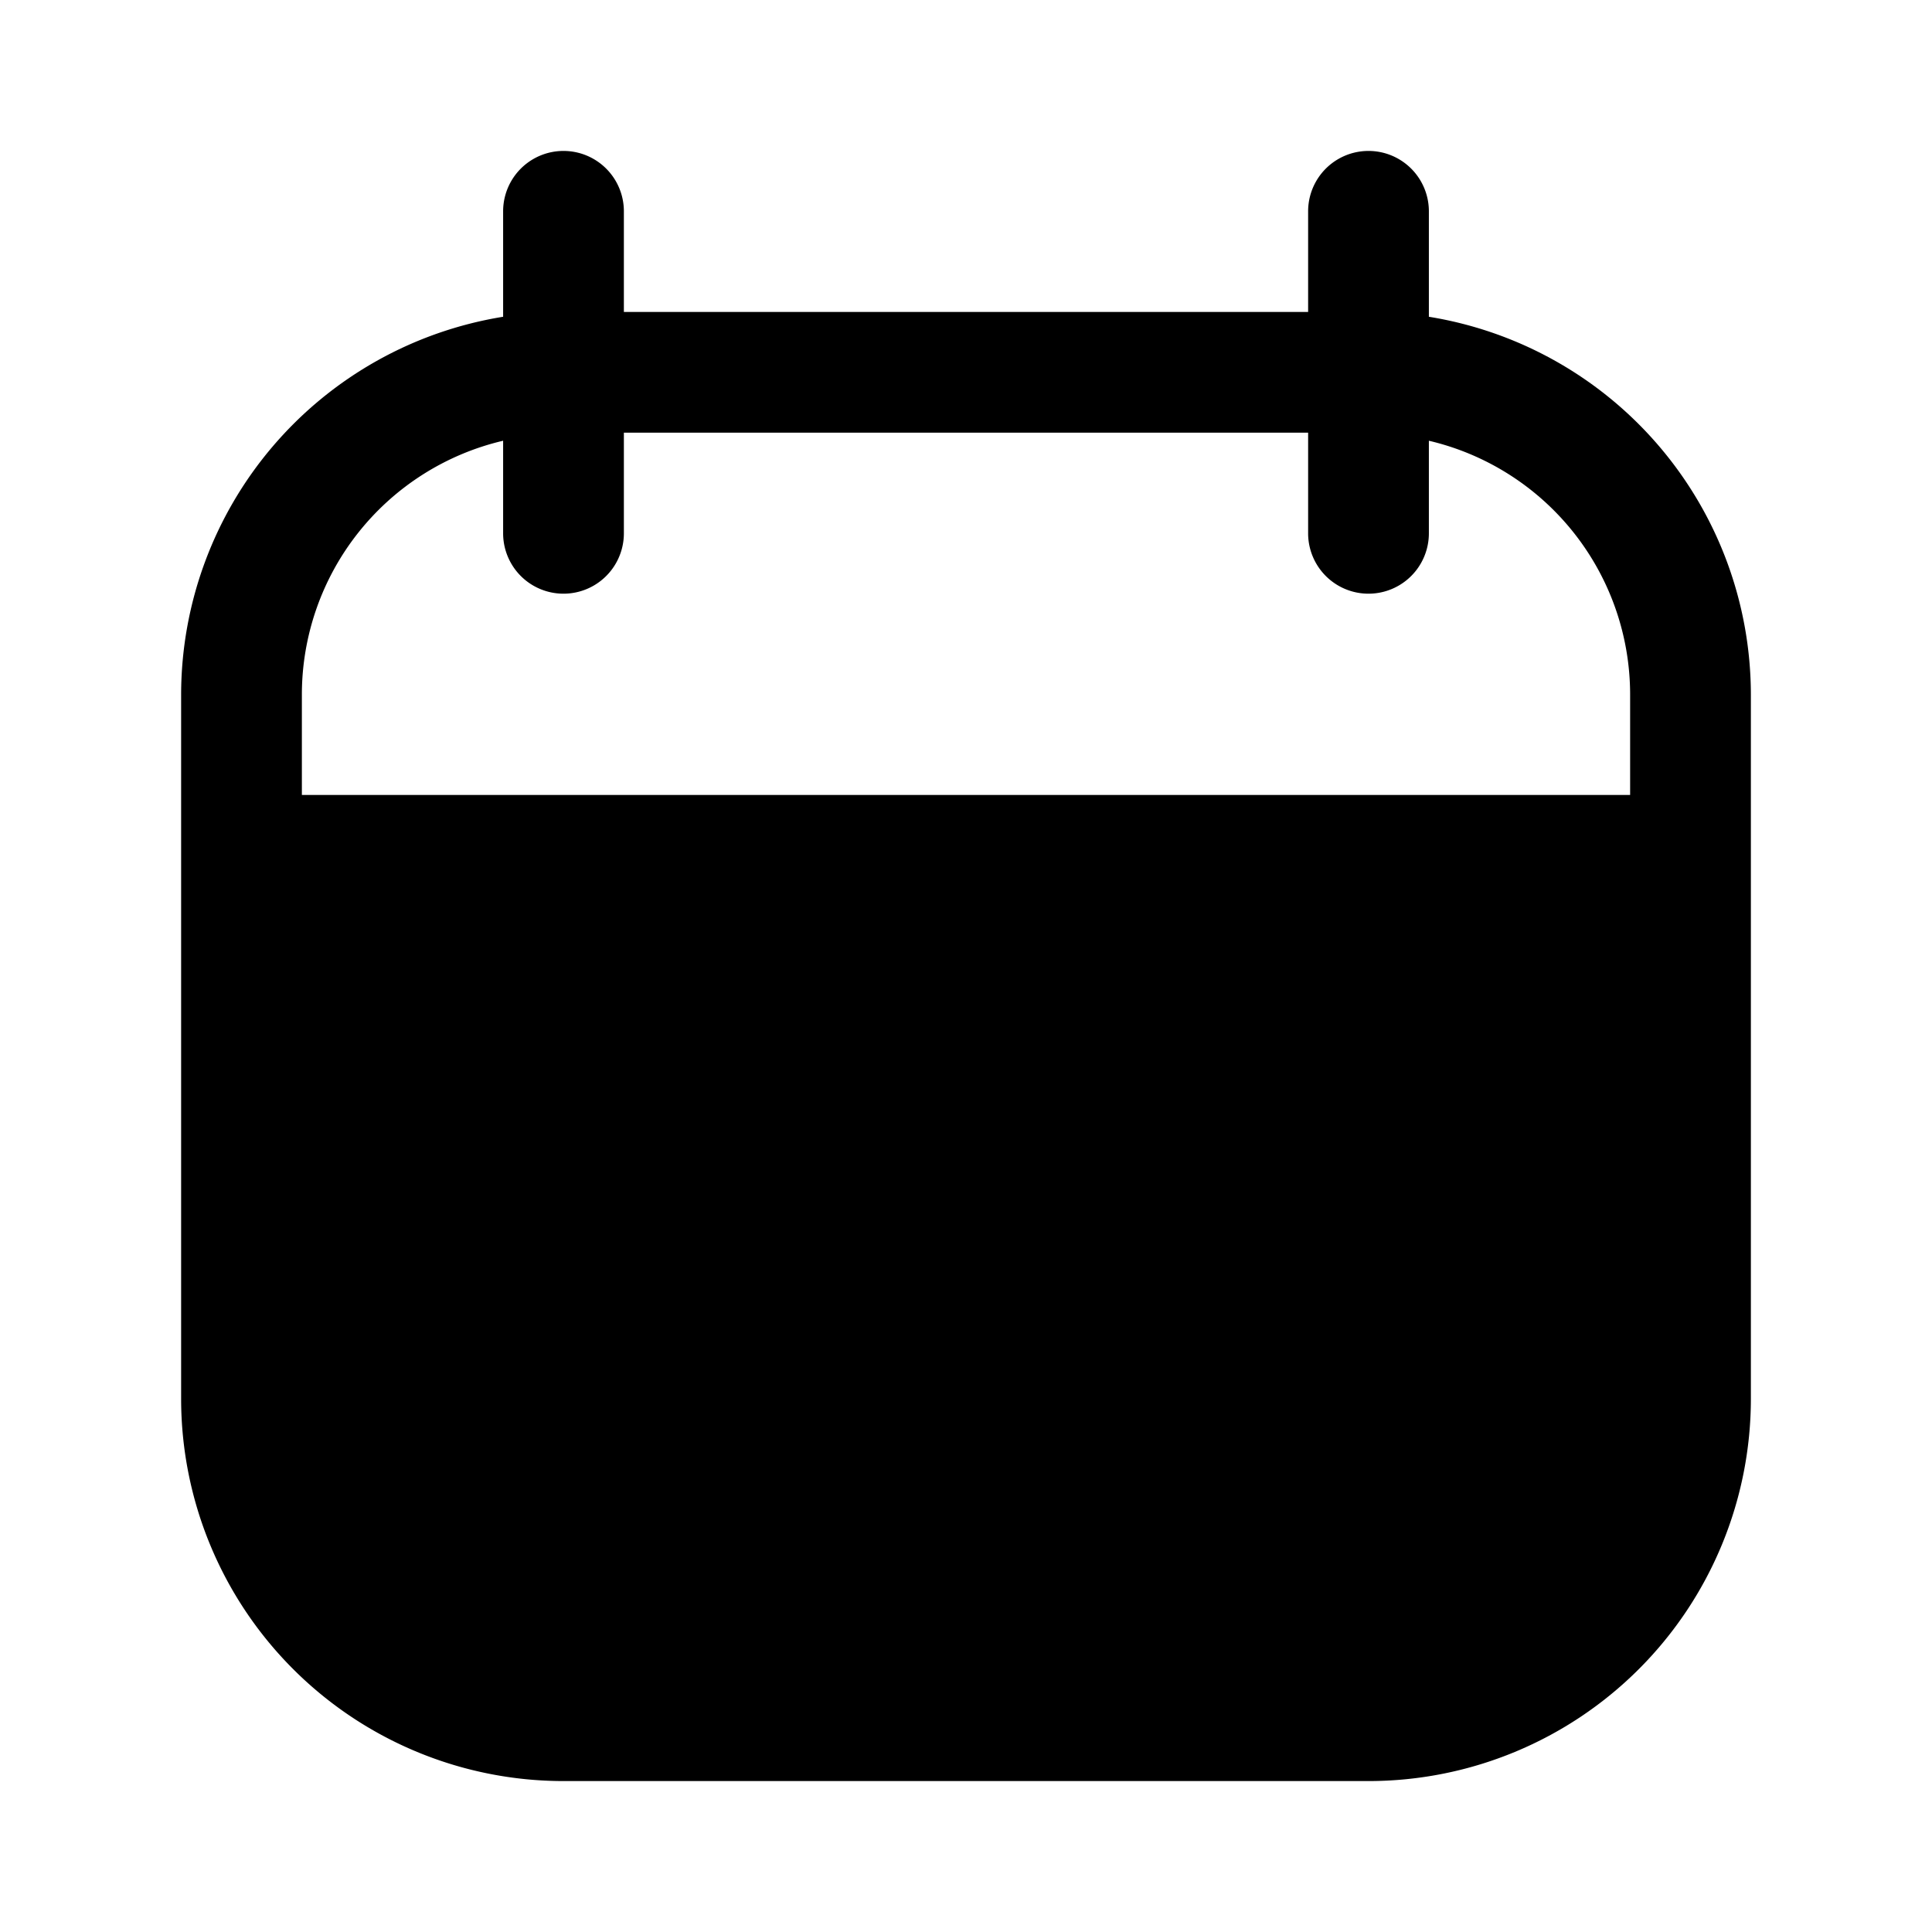 <?xml version="1.0" encoding="utf-8"?>
<!-- Generator: www.svgicons.com -->
<svg xmlns="http://www.w3.org/2000/svg" width="800" height="800" viewBox="0 0 24 24">
<path fill="currentColor" d="M17.75 3.935v-1.31a.75.75 0 1 0-1.5 0v1.25h-8.5v-1.25a.75.75 0 1 0-1.5 0v1.31a4.76 4.76 0 0 0-4 4.69v8.75A4.75 4.75 0 0 0 7 22.125h10a4.75 4.75 0 0 0 4.75-4.75v-8.75a4.76 4.76 0 0 0-4-4.69m2.5 5.94H3.75v-1.25a3.24 3.24 0 0 1 2.5-3.15v1.15a.75.75 0 0 0 1.5 0v-1.25h8.5v1.25a.75.75 0 1 0 1.5 0v-1.15a3.24 3.24 0 0 1 2.5 3.15z"/>
</svg>